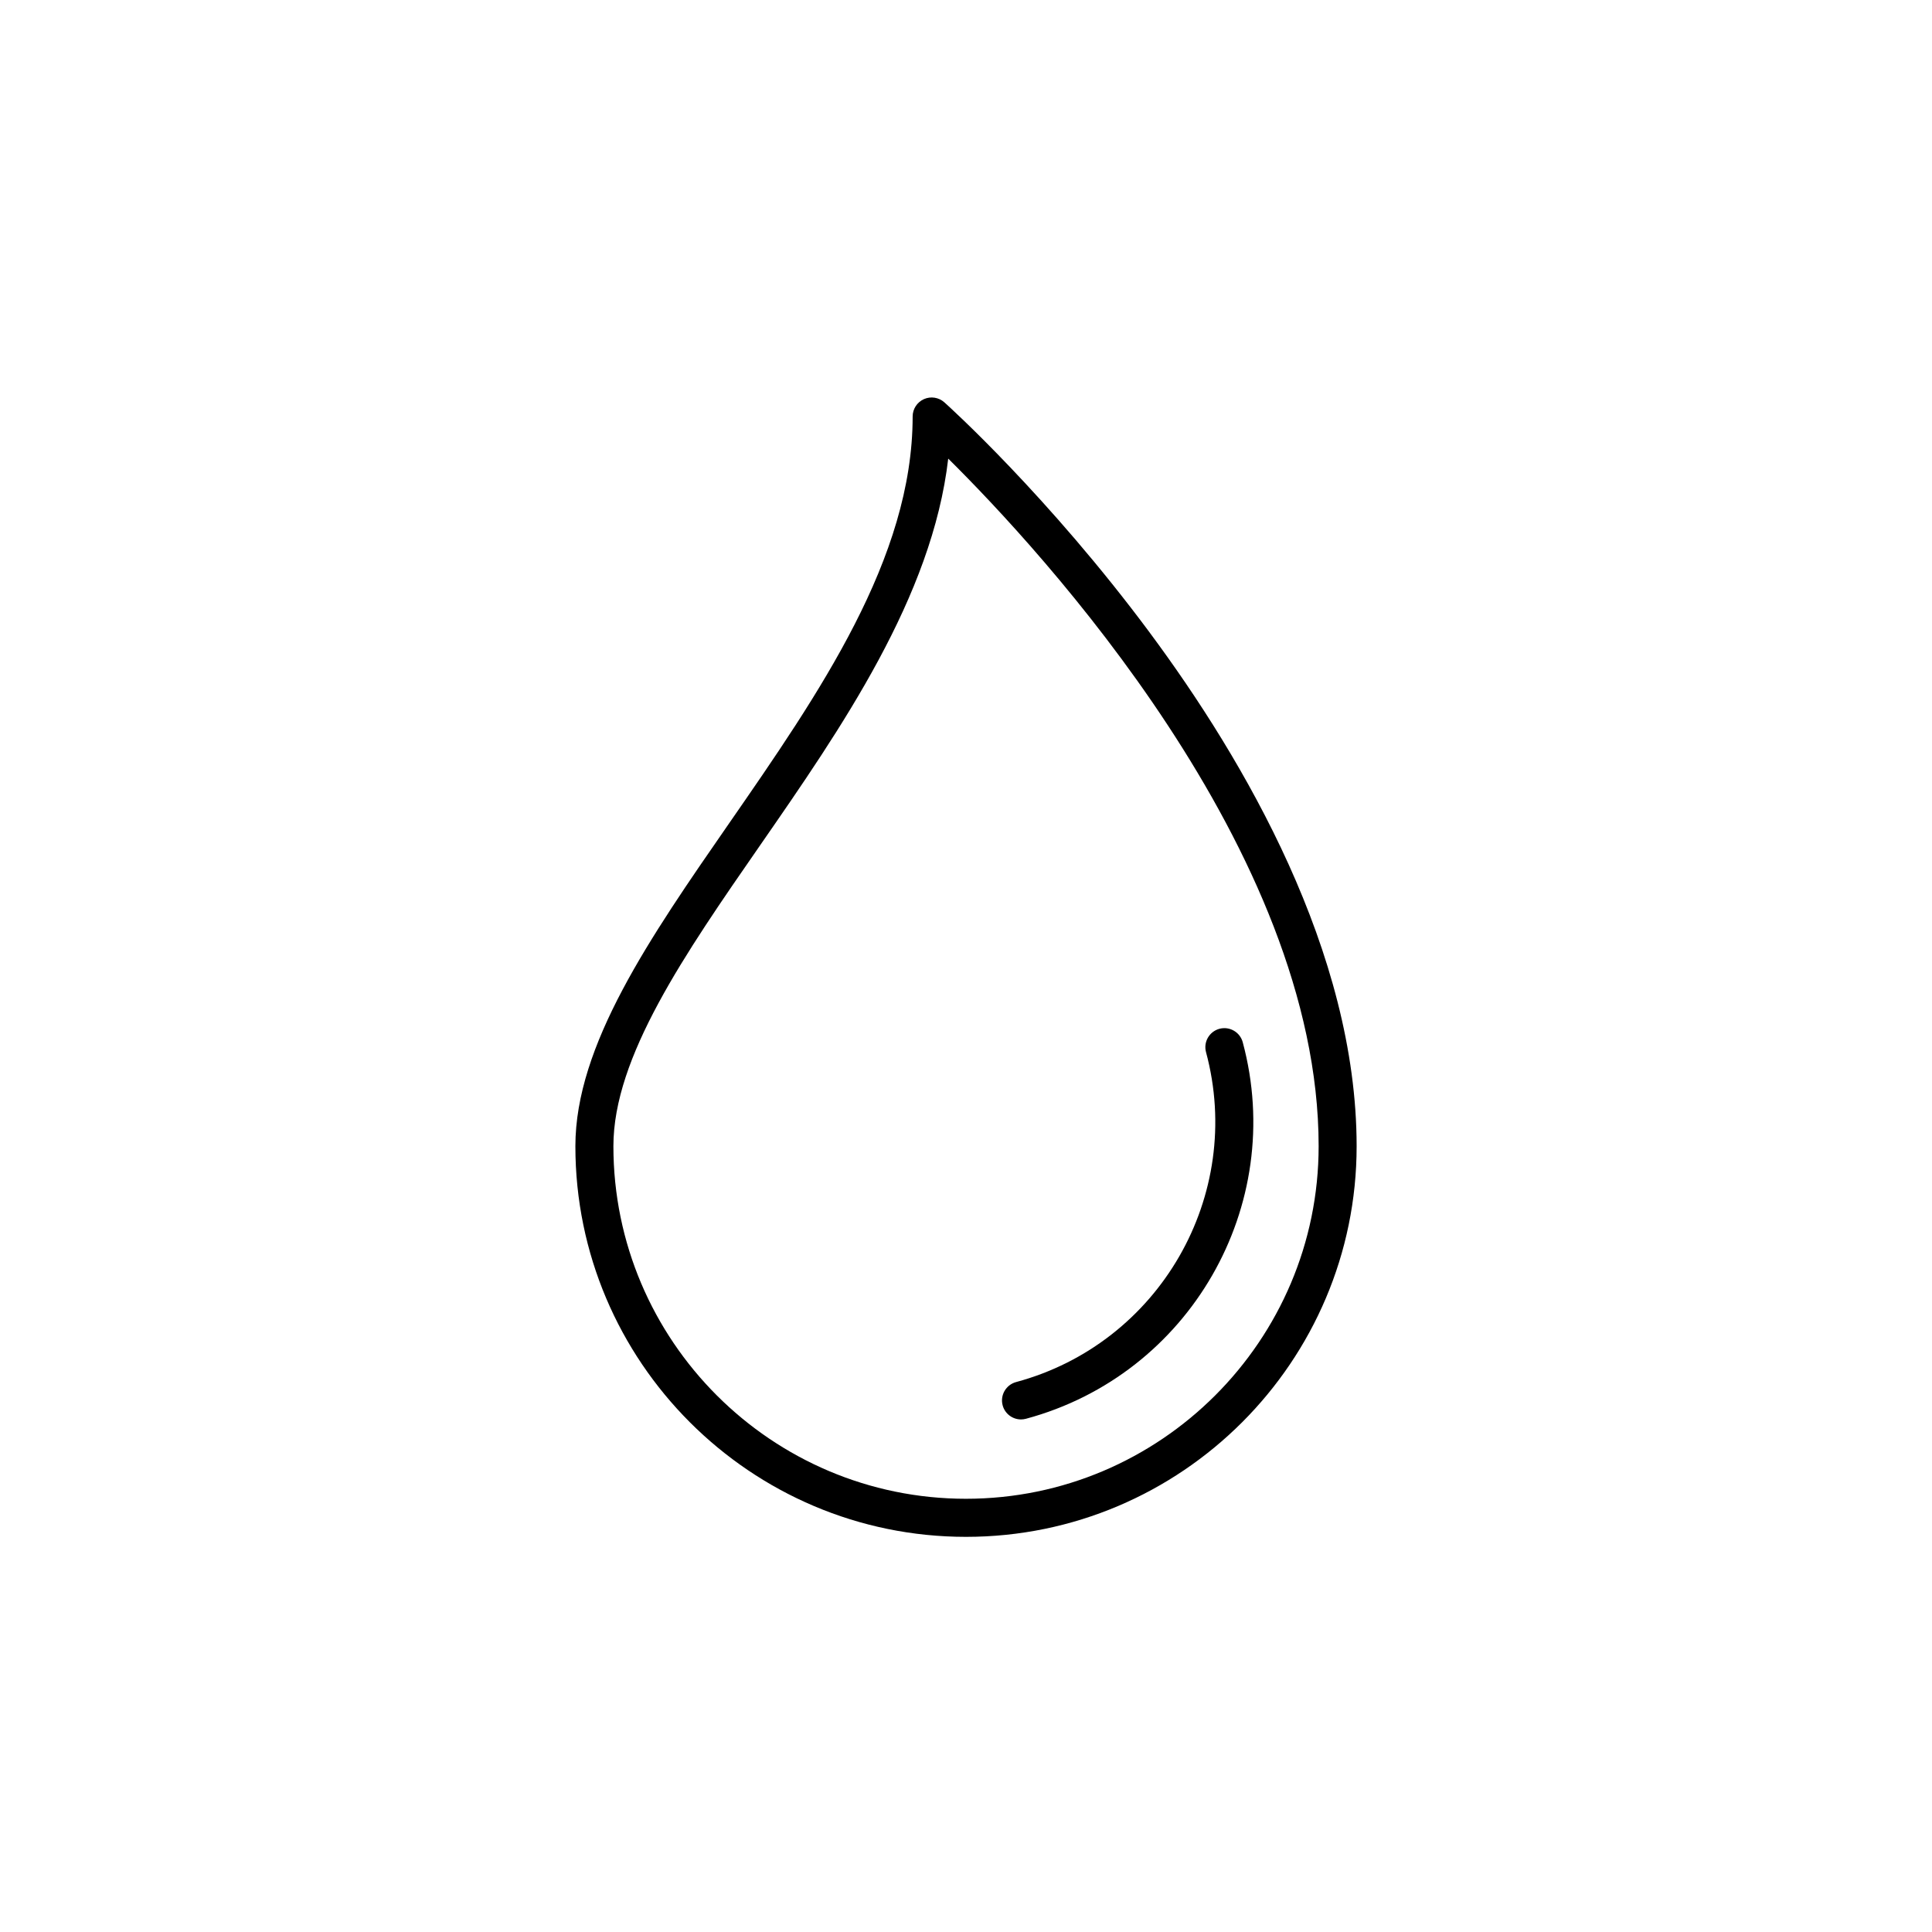 <?xml version="1.0" encoding="UTF-8"?>
<!-- Uploaded to: ICON Repo, www.iconrepo.com, Generator: ICON Repo Mixer Tools -->
<svg fill="#000000" width="800px" height="800px" version="1.1" viewBox="144 144 512 512" xmlns="http://www.w3.org/2000/svg">
 <g>
  <path d="m448.74 311.71c-26.895-36.219-53.363-60.09-54.473-61.086-1.48-1.324-3.606-1.664-5.422-0.848-1.809 0.812-2.984 2.613-2.984 4.602 0 37.609-24.762 73.344-48.707 107.91-20.914 30.188-40.672 58.699-40.672 85.473 0 57.082 46.441 103.52 103.52 103.52 57.082 0 103.52-46.438 103.52-103.52-0.008-51.453-29.797-102.38-54.789-136.05zm-48.738 229.48c-51.531 0-93.445-41.918-93.445-93.441 0-23.625 18.883-50.879 38.879-79.734 21.504-31.031 45.609-65.816 49.852-102.48 24.426 24.188 98.164 103.72 98.164 182.21-0.004 51.527-41.926 93.445-93.449 93.445z"/>
  <path d="m473.34 420.2c-0.727-2.684-3.492-4.277-6.176-3.559-2.684 0.727-4.281 3.488-3.559 6.176 10.23 37.988-12.348 77.215-50.332 87.445-2.684 0.727-4.281 3.488-3.559 6.176 0.605 2.246 2.641 3.727 4.863 3.727 0.438 0 0.875-0.055 1.316-0.176 43.348-11.668 69.117-56.438 57.445-99.789z"/>
 </g>
</svg>